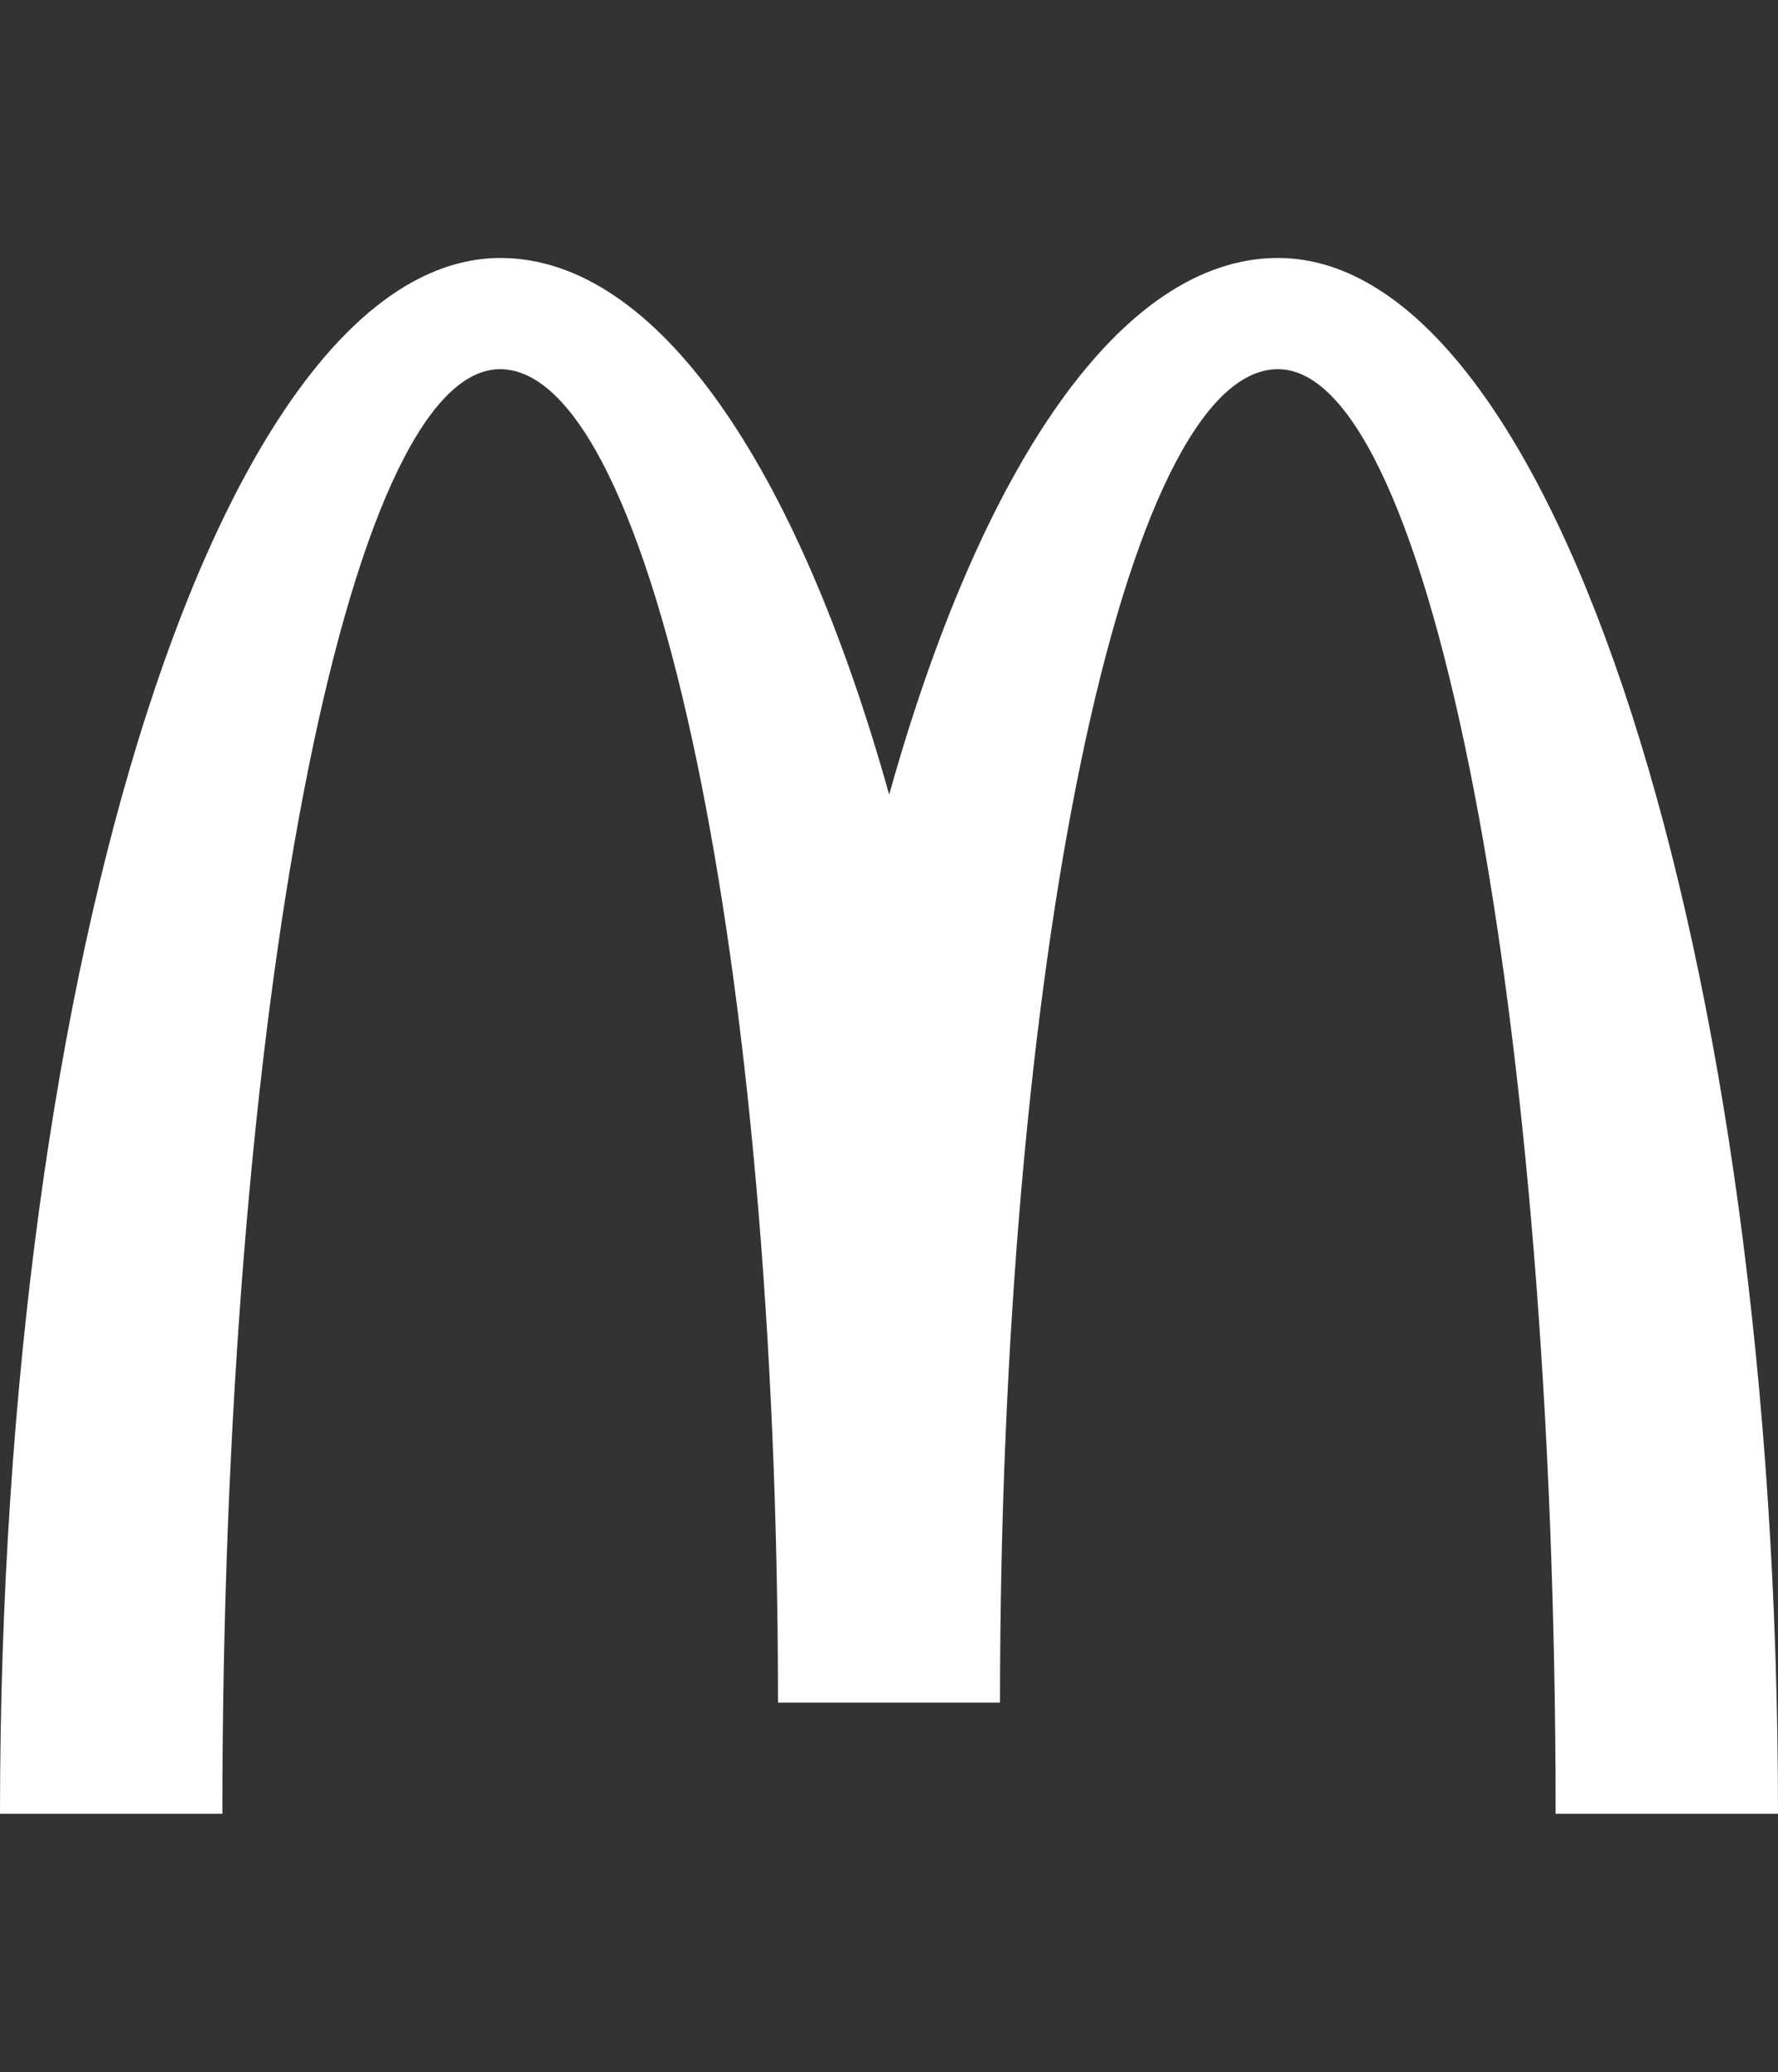 <?xml version="1.0" encoding="UTF-8"?> <svg xmlns="http://www.w3.org/2000/svg" xmlns:xlink="http://www.w3.org/1999/xlink" version="1.1" id="Layer_1" x="0px" y="0px" viewBox="0 0 51.49 60" xml:space="preserve"><rect x="0" y="0" width="51.49" height="60" fill="#333333" stroke="none"/> <path fill="#FFFFFF" d="M37.01,10.69c4.44,0,8.04,18.73,8.04,41.83h6.44c0-24.88-6.48-45.05-14.48-45.05 c-4.55,0-8.61,6.06-11.26,15.54c-2.65-9.48-6.71-15.54-11.26-15.54C6.49,7.48,0,27.64,0,52.52h6.44c0-23.1,3.6-41.83,8.04-41.83 c4.44,0,8.05,17.29,8.05,38.61h6.43C28.96,27.98,32.56,10.69,37.01,10.69"></path> </svg> 